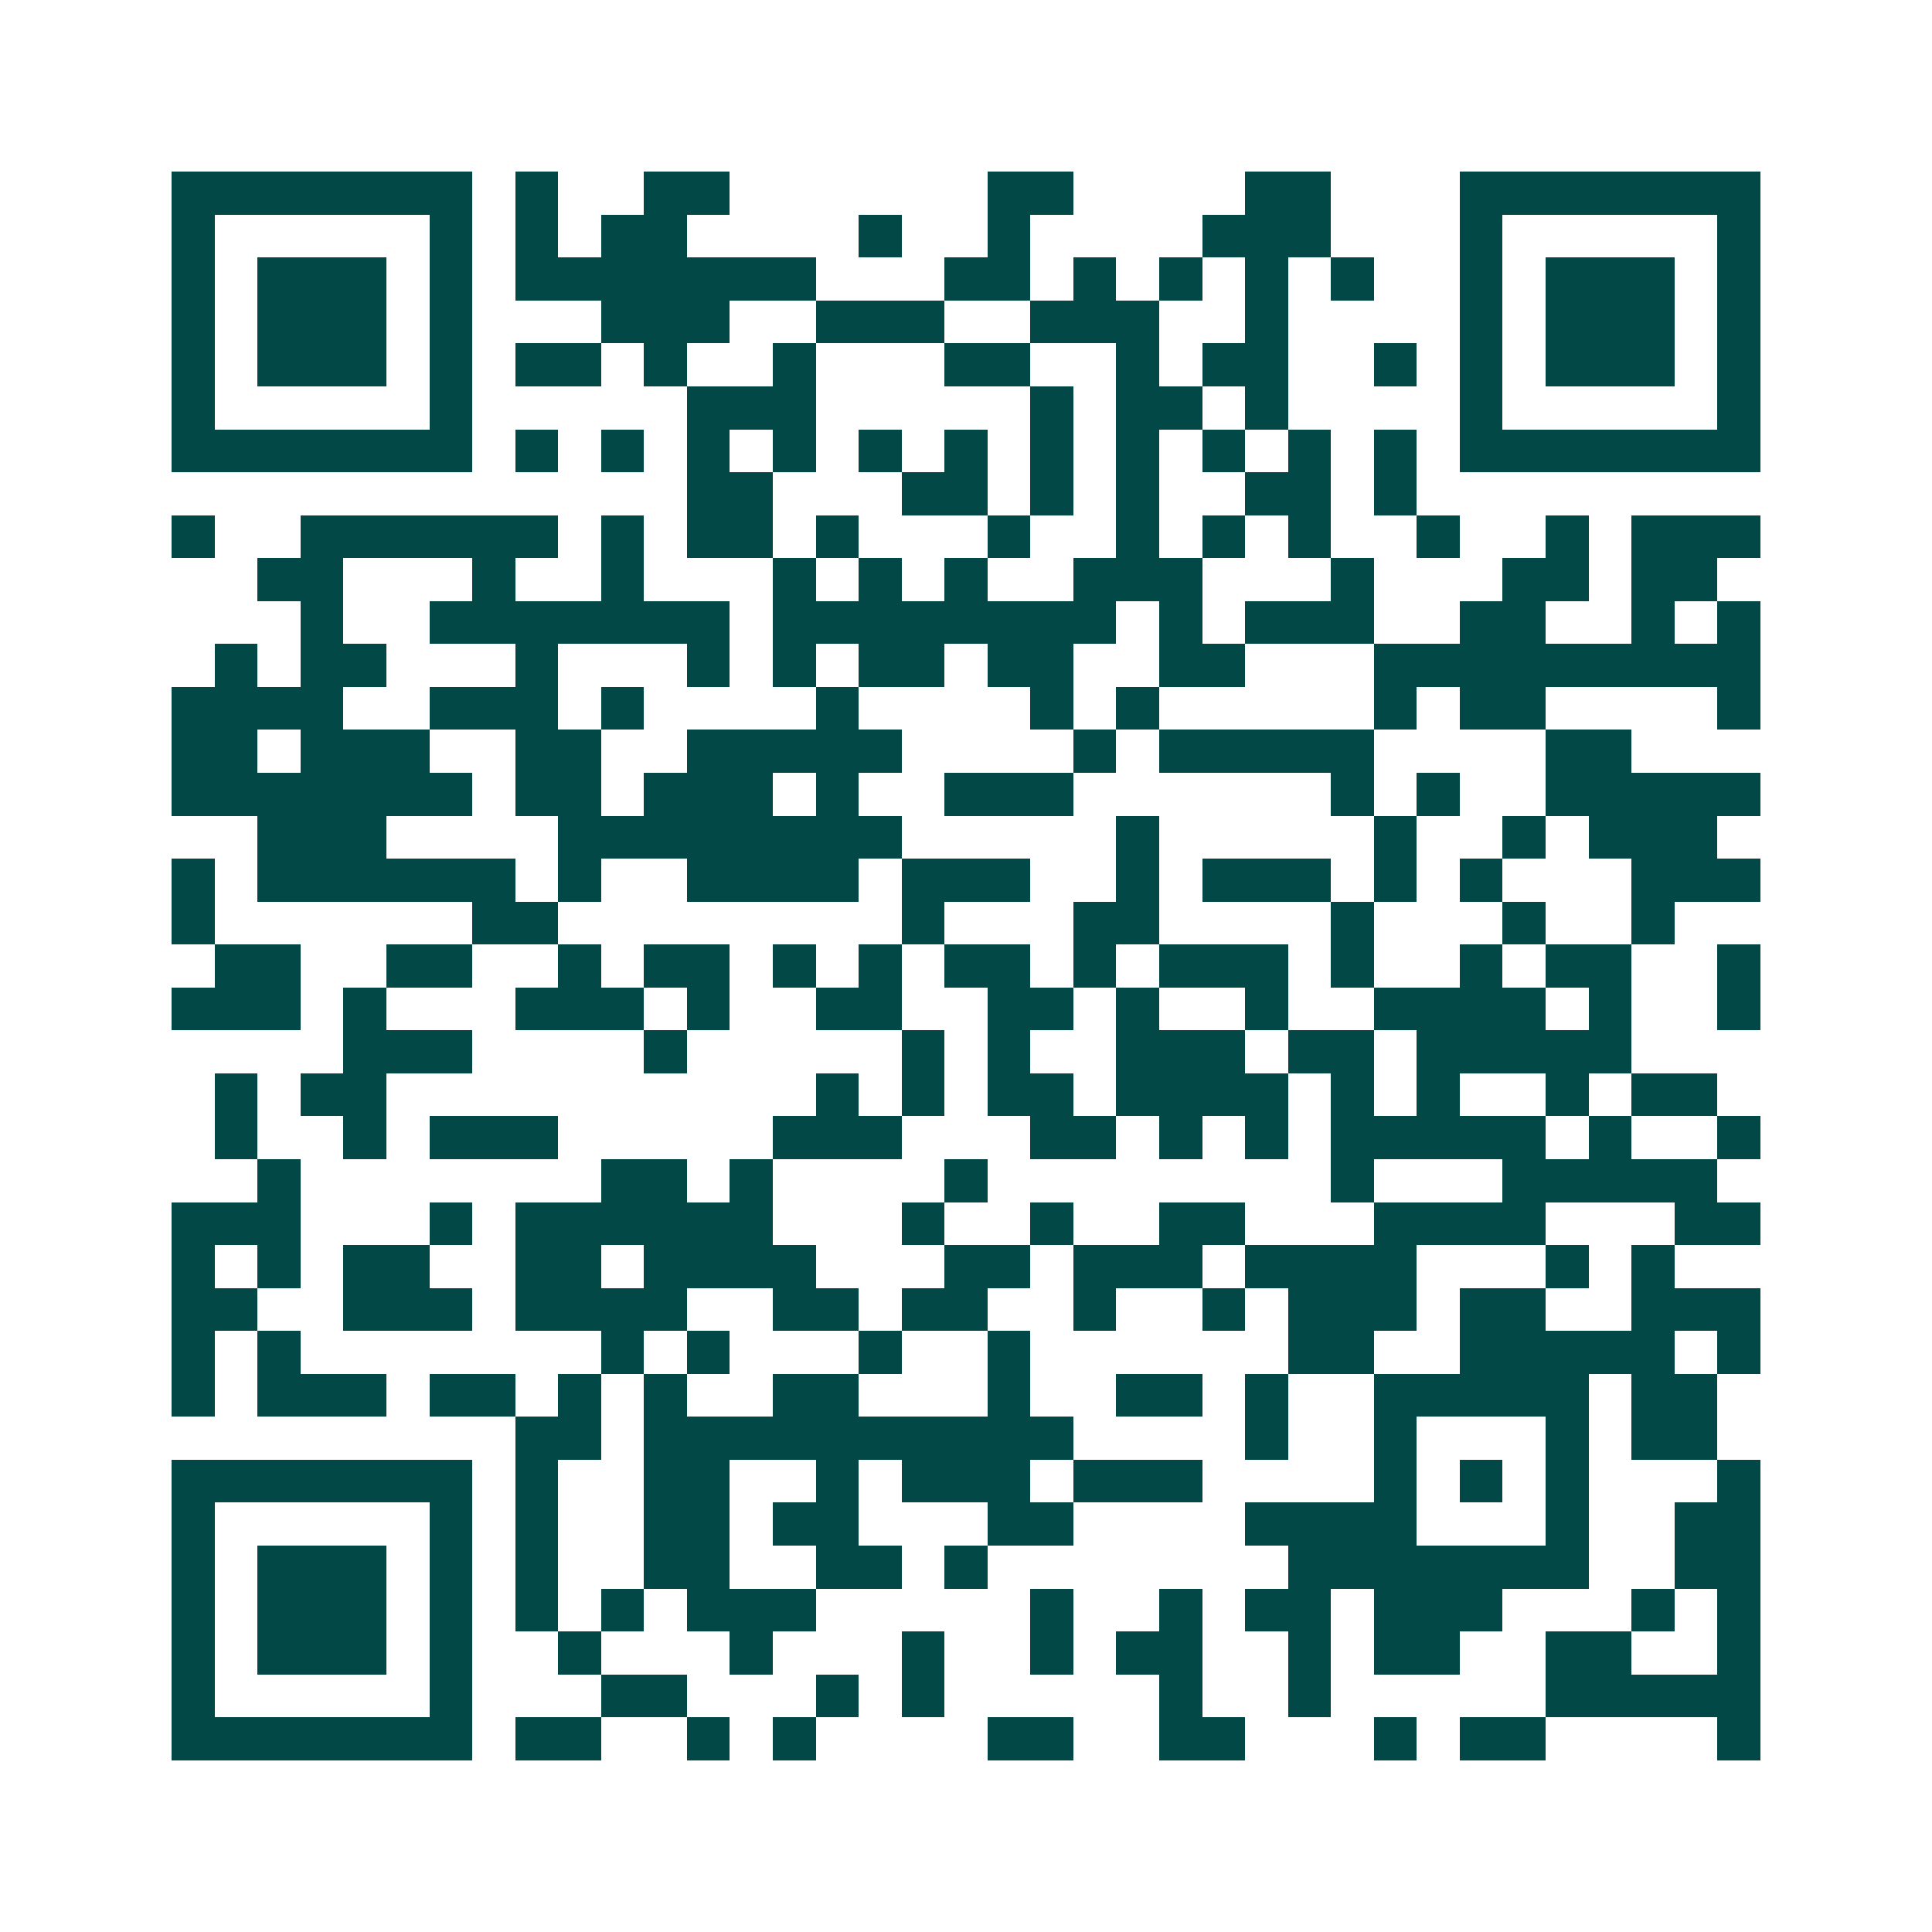 <svg xmlns="http://www.w3.org/2000/svg" width="200" height="200" viewBox="0 0 45 45" shape-rendering="crispEdges"><path fill="#ffffff" d="M0 0h45v45H0z"/><path stroke="#014847" d="M4 4.5h7m1 0h1m2 0h2m6 0h2m4 0h2m3 0h7M4 5.5h1m5 0h1m1 0h1m1 0h2m4 0h1m2 0h1m4 0h3m3 0h1m5 0h1M4 6.5h1m1 0h3m1 0h1m1 0h7m3 0h2m1 0h1m1 0h1m1 0h1m1 0h1m2 0h1m1 0h3m1 0h1M4 7.5h1m1 0h3m1 0h1m3 0h3m2 0h3m2 0h3m2 0h1m4 0h1m1 0h3m1 0h1M4 8.5h1m1 0h3m1 0h1m1 0h2m1 0h1m2 0h1m3 0h2m2 0h1m1 0h2m2 0h1m1 0h1m1 0h3m1 0h1M4 9.5h1m5 0h1m5 0h3m5 0h1m1 0h2m1 0h1m4 0h1m5 0h1M4 10.5h7m1 0h1m1 0h1m1 0h1m1 0h1m1 0h1m1 0h1m1 0h1m1 0h1m1 0h1m1 0h1m1 0h1m1 0h7M16 11.5h2m3 0h2m1 0h1m1 0h1m2 0h2m1 0h1M4 12.5h1m2 0h6m1 0h1m1 0h2m1 0h1m3 0h1m2 0h1m1 0h1m1 0h1m2 0h1m2 0h1m1 0h3M6 13.5h2m3 0h1m2 0h1m3 0h1m1 0h1m1 0h1m2 0h3m3 0h1m3 0h2m1 0h2M7 14.5h1m2 0h7m1 0h8m1 0h1m1 0h3m2 0h2m2 0h1m1 0h1M5 15.5h1m1 0h2m3 0h1m3 0h1m1 0h1m1 0h2m1 0h2m2 0h2m3 0h9M4 16.5h4m2 0h3m1 0h1m4 0h1m4 0h1m1 0h1m5 0h1m1 0h2m4 0h1M4 17.5h2m1 0h3m2 0h2m2 0h5m4 0h1m1 0h5m4 0h2M4 18.5h7m1 0h2m1 0h3m1 0h1m2 0h3m6 0h1m1 0h1m2 0h5M6 19.5h3m4 0h8m5 0h1m5 0h1m2 0h1m1 0h3M4 20.5h1m1 0h6m1 0h1m2 0h4m1 0h3m2 0h1m1 0h3m1 0h1m1 0h1m3 0h3M4 21.5h1m6 0h2m8 0h1m3 0h2m4 0h1m3 0h1m2 0h1M5 22.5h2m2 0h2m2 0h1m1 0h2m1 0h1m1 0h1m1 0h2m1 0h1m1 0h3m1 0h1m2 0h1m1 0h2m2 0h1M4 23.5h3m1 0h1m3 0h3m1 0h1m2 0h2m2 0h2m1 0h1m2 0h1m2 0h4m1 0h1m2 0h1M8 24.5h3m4 0h1m5 0h1m1 0h1m2 0h3m1 0h2m1 0h5M5 25.5h1m1 0h2m10 0h1m1 0h1m1 0h2m1 0h4m1 0h1m1 0h1m2 0h1m1 0h2M5 26.5h1m2 0h1m1 0h3m5 0h3m3 0h2m1 0h1m1 0h1m1 0h5m1 0h1m2 0h1M6 27.5h1m7 0h2m1 0h1m4 0h1m8 0h1m3 0h5M4 28.5h3m3 0h1m1 0h6m3 0h1m2 0h1m2 0h2m3 0h4m3 0h2M4 29.5h1m1 0h1m1 0h2m2 0h2m1 0h4m3 0h2m1 0h3m1 0h4m3 0h1m1 0h1M4 30.5h2m2 0h3m1 0h4m2 0h2m1 0h2m2 0h1m2 0h1m1 0h3m1 0h2m2 0h3M4 31.5h1m1 0h1m7 0h1m1 0h1m3 0h1m2 0h1m6 0h2m2 0h5m1 0h1M4 32.5h1m1 0h3m1 0h2m1 0h1m1 0h1m2 0h2m3 0h1m2 0h2m1 0h1m2 0h5m1 0h2M12 33.5h2m1 0h10m4 0h1m2 0h1m3 0h1m1 0h2M4 34.5h7m1 0h1m2 0h2m2 0h1m1 0h3m1 0h3m4 0h1m1 0h1m1 0h1m3 0h1M4 35.5h1m5 0h1m1 0h1m2 0h2m1 0h2m3 0h2m4 0h4m3 0h1m2 0h2M4 36.5h1m1 0h3m1 0h1m1 0h1m2 0h2m2 0h2m1 0h1m7 0h7m2 0h2M4 37.5h1m1 0h3m1 0h1m1 0h1m1 0h1m1 0h3m5 0h1m2 0h1m1 0h2m1 0h3m3 0h1m1 0h1M4 38.5h1m1 0h3m1 0h1m2 0h1m3 0h1m3 0h1m2 0h1m1 0h2m2 0h1m1 0h2m2 0h2m2 0h1M4 39.5h1m5 0h1m3 0h2m3 0h1m1 0h1m5 0h1m2 0h1m5 0h5M4 40.5h7m1 0h2m2 0h1m1 0h1m4 0h2m2 0h2m3 0h1m1 0h2m4 0h1"/></svg>
